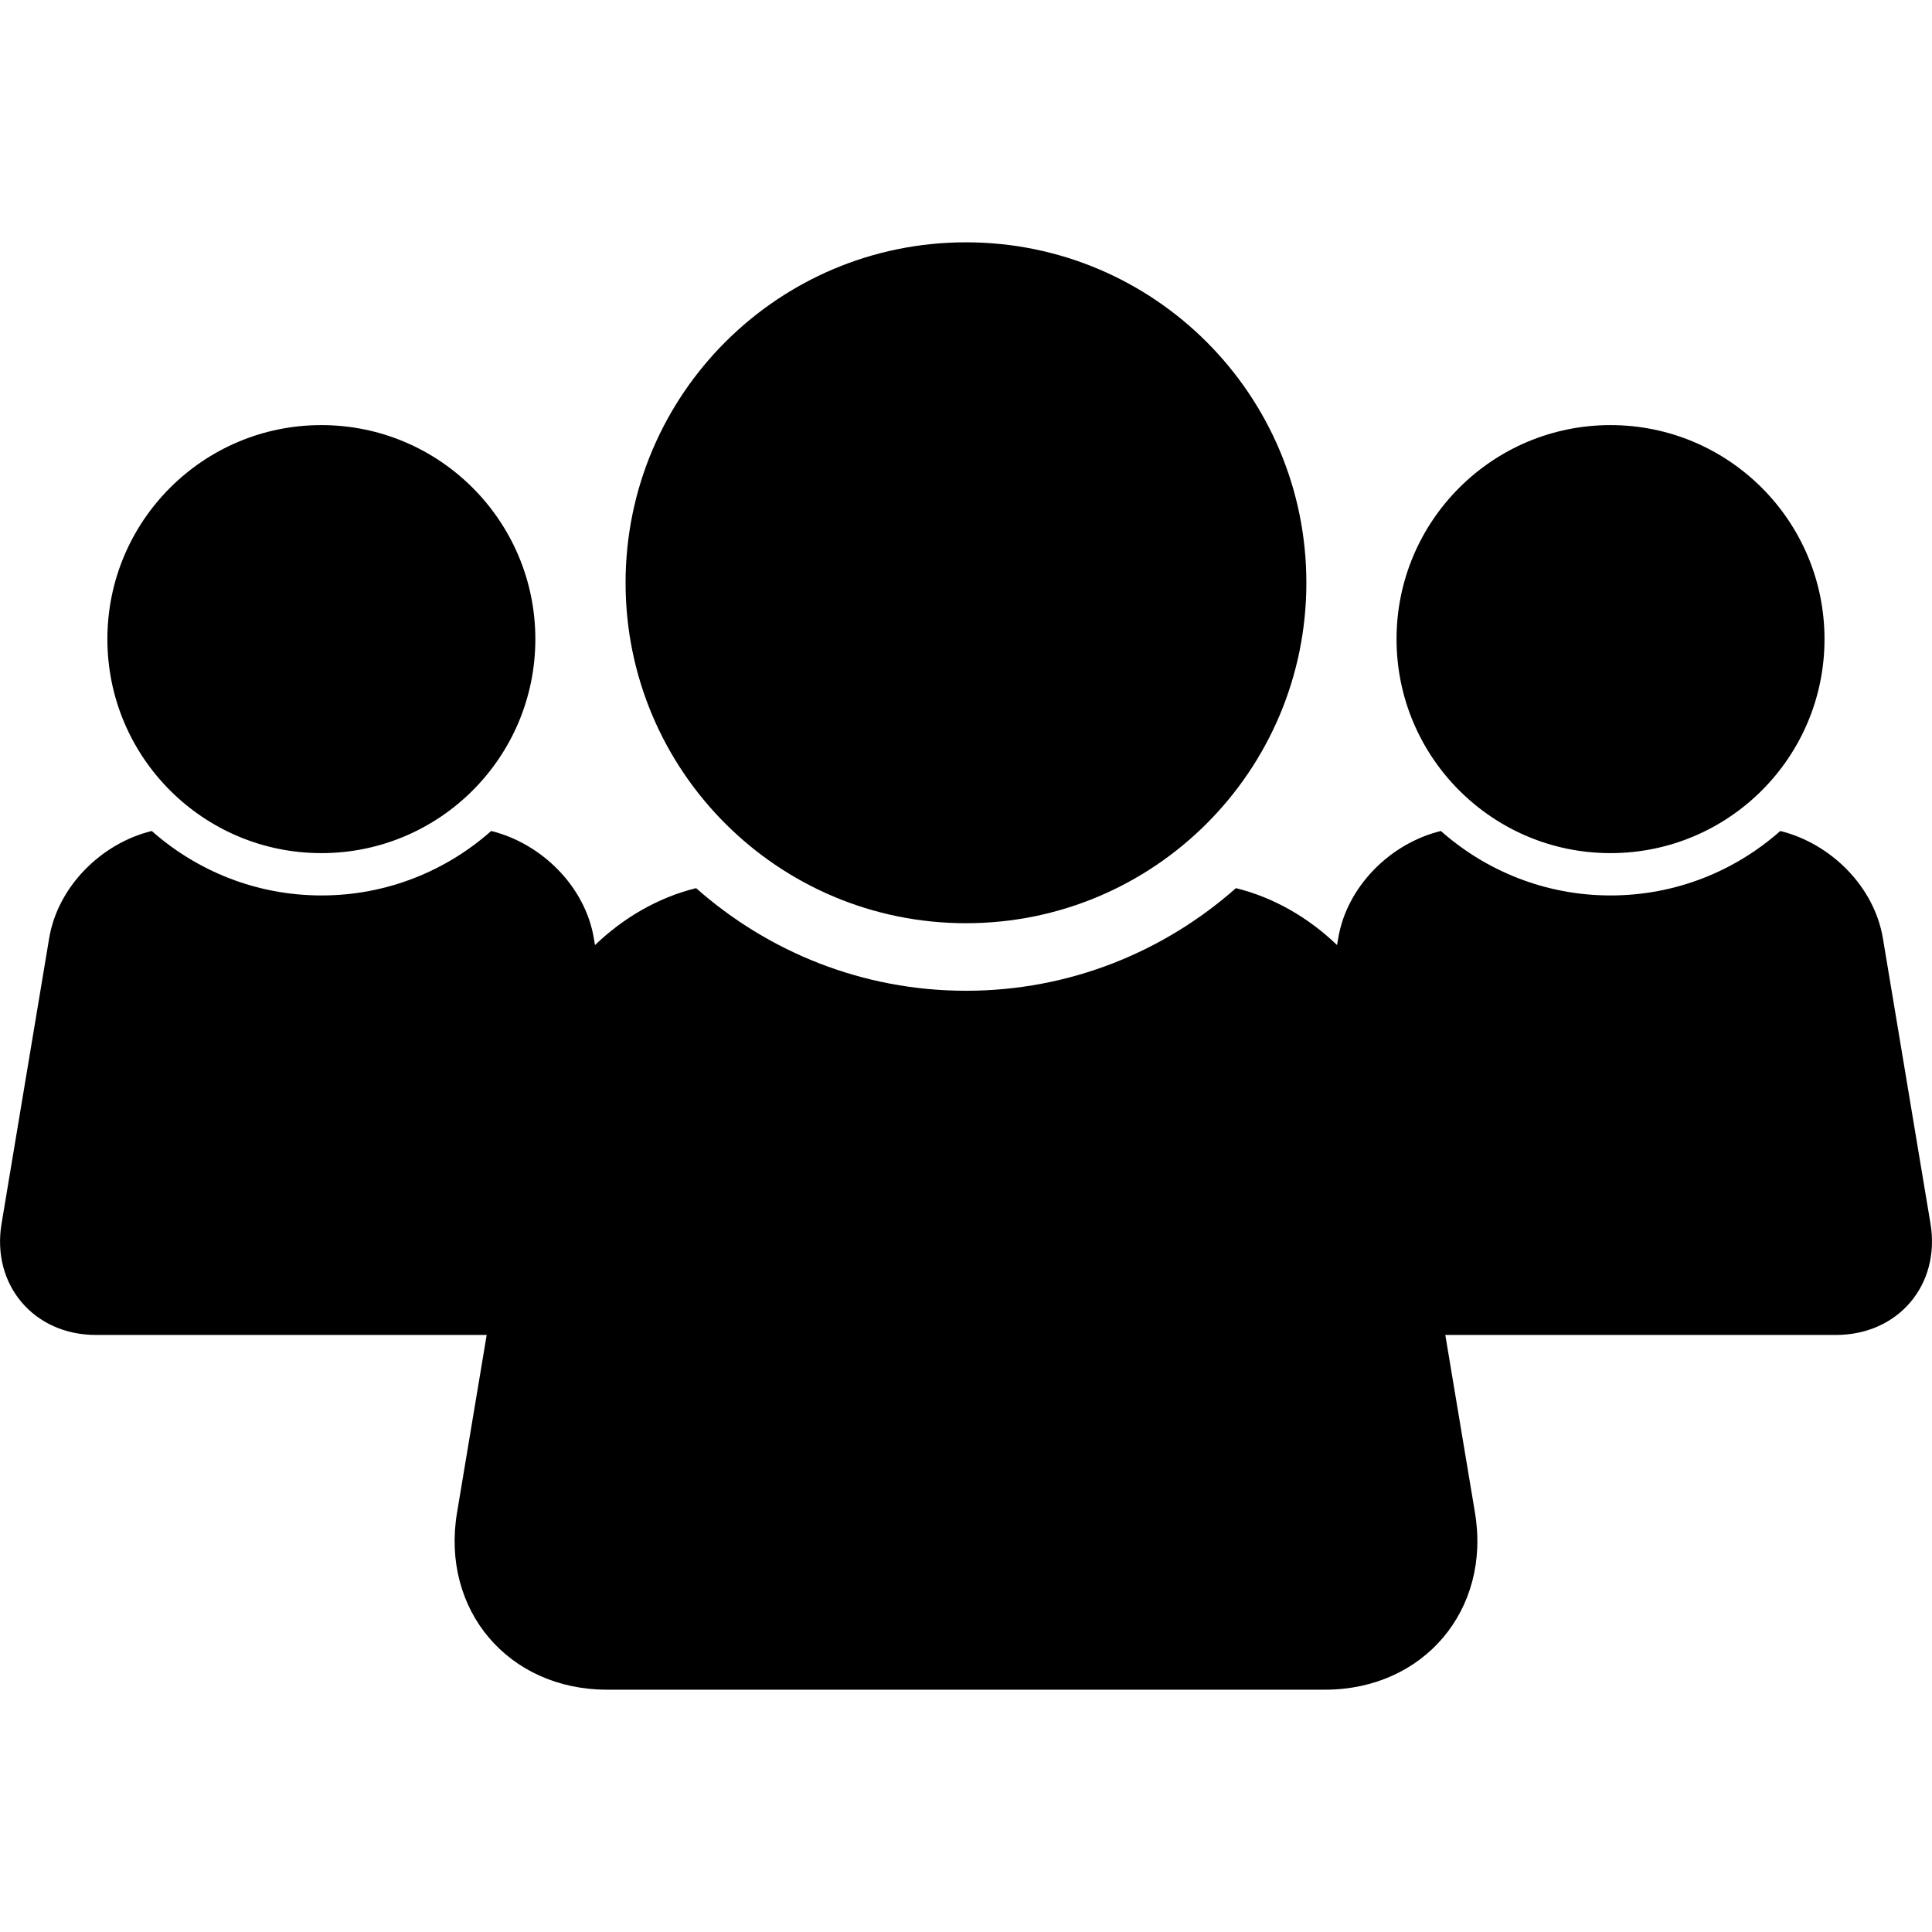 <?xml version="1.0" encoding="iso-8859-1"?>
<!-- Uploaded to: SVG Repo, www.svgrepo.com, Generator: SVG Repo Mixer Tools -->
<!DOCTYPE svg PUBLIC "-//W3C//DTD SVG 1.1//EN" "http://www.w3.org/Graphics/SVG/1.1/DTD/svg11.dtd">
<svg fill="#000000" version="1.1" id="Capa_1" xmlns="http://www.w3.org/2000/svg" xmlns:xlink="http://www.w3.org/1999/xlink" 
	 width="800px" height="800px" viewBox="0 0 35.695 35.695"
	 xml:space="preserve">
<g>
	<path d="M11.558,10.767c0-3.473,2.815-6.29,6.289-6.29c3.476,0,6.289,2.817,6.289,6.29c0,3.475-2.813,6.29-6.289,6.29
		C14.373,17.057,11.558,14.243,11.558,10.767z M35.667,22.607l-0.879-5.27c-0.158-0.954-0.961-1.754-1.896-1.984
		c-0.836,0.74-1.932,1.191-3.136,1.191c-1.203,0-2.3-0.452-3.135-1.191c-0.938,0.229-1.739,1.03-1.897,1.984l-0.021,0.124
		c-0.522-0.503-1.17-0.881-1.868-1.052c-1.33,1.176-3.072,1.896-4.987,1.896s-3.657-0.72-4.987-1.896
		c-0.698,0.171-1.346,0.549-1.868,1.052l-0.021-0.124c-0.158-0.954-0.962-1.754-1.897-1.984c-0.835,0.74-1.932,1.191-3.135,1.191
		c-1.204,0-2.3-0.452-3.136-1.191c-0.936,0.229-1.738,1.03-1.896,1.984l-0.879,5.27c-0.189,1.131,0.596,2.057,1.741,2.057h7.222
		l-0.548,3.283c-0.3,1.799,0.948,3.271,2.771,3.271H24.48c1.823,0,3.071-1.475,2.771-3.271l-0.548-3.283h7.222
		C35.071,24.662,35.855,23.738,35.667,22.607z M29.755,15.762c2.184,0,3.954-1.77,3.954-3.954c0-2.183-1.771-3.954-3.954-3.954
		s-3.953,1.771-3.953,3.954C25.802,13.992,27.574,15.762,29.755,15.762z M5.938,15.762c2.183,0,3.953-1.77,3.953-3.954
		c0-2.183-1.771-3.954-3.953-3.954c-2.184,0-3.954,1.771-3.954,3.954C1.984,13.992,3.755,15.762,5.938,15.762z"/>
</g>
</svg>
